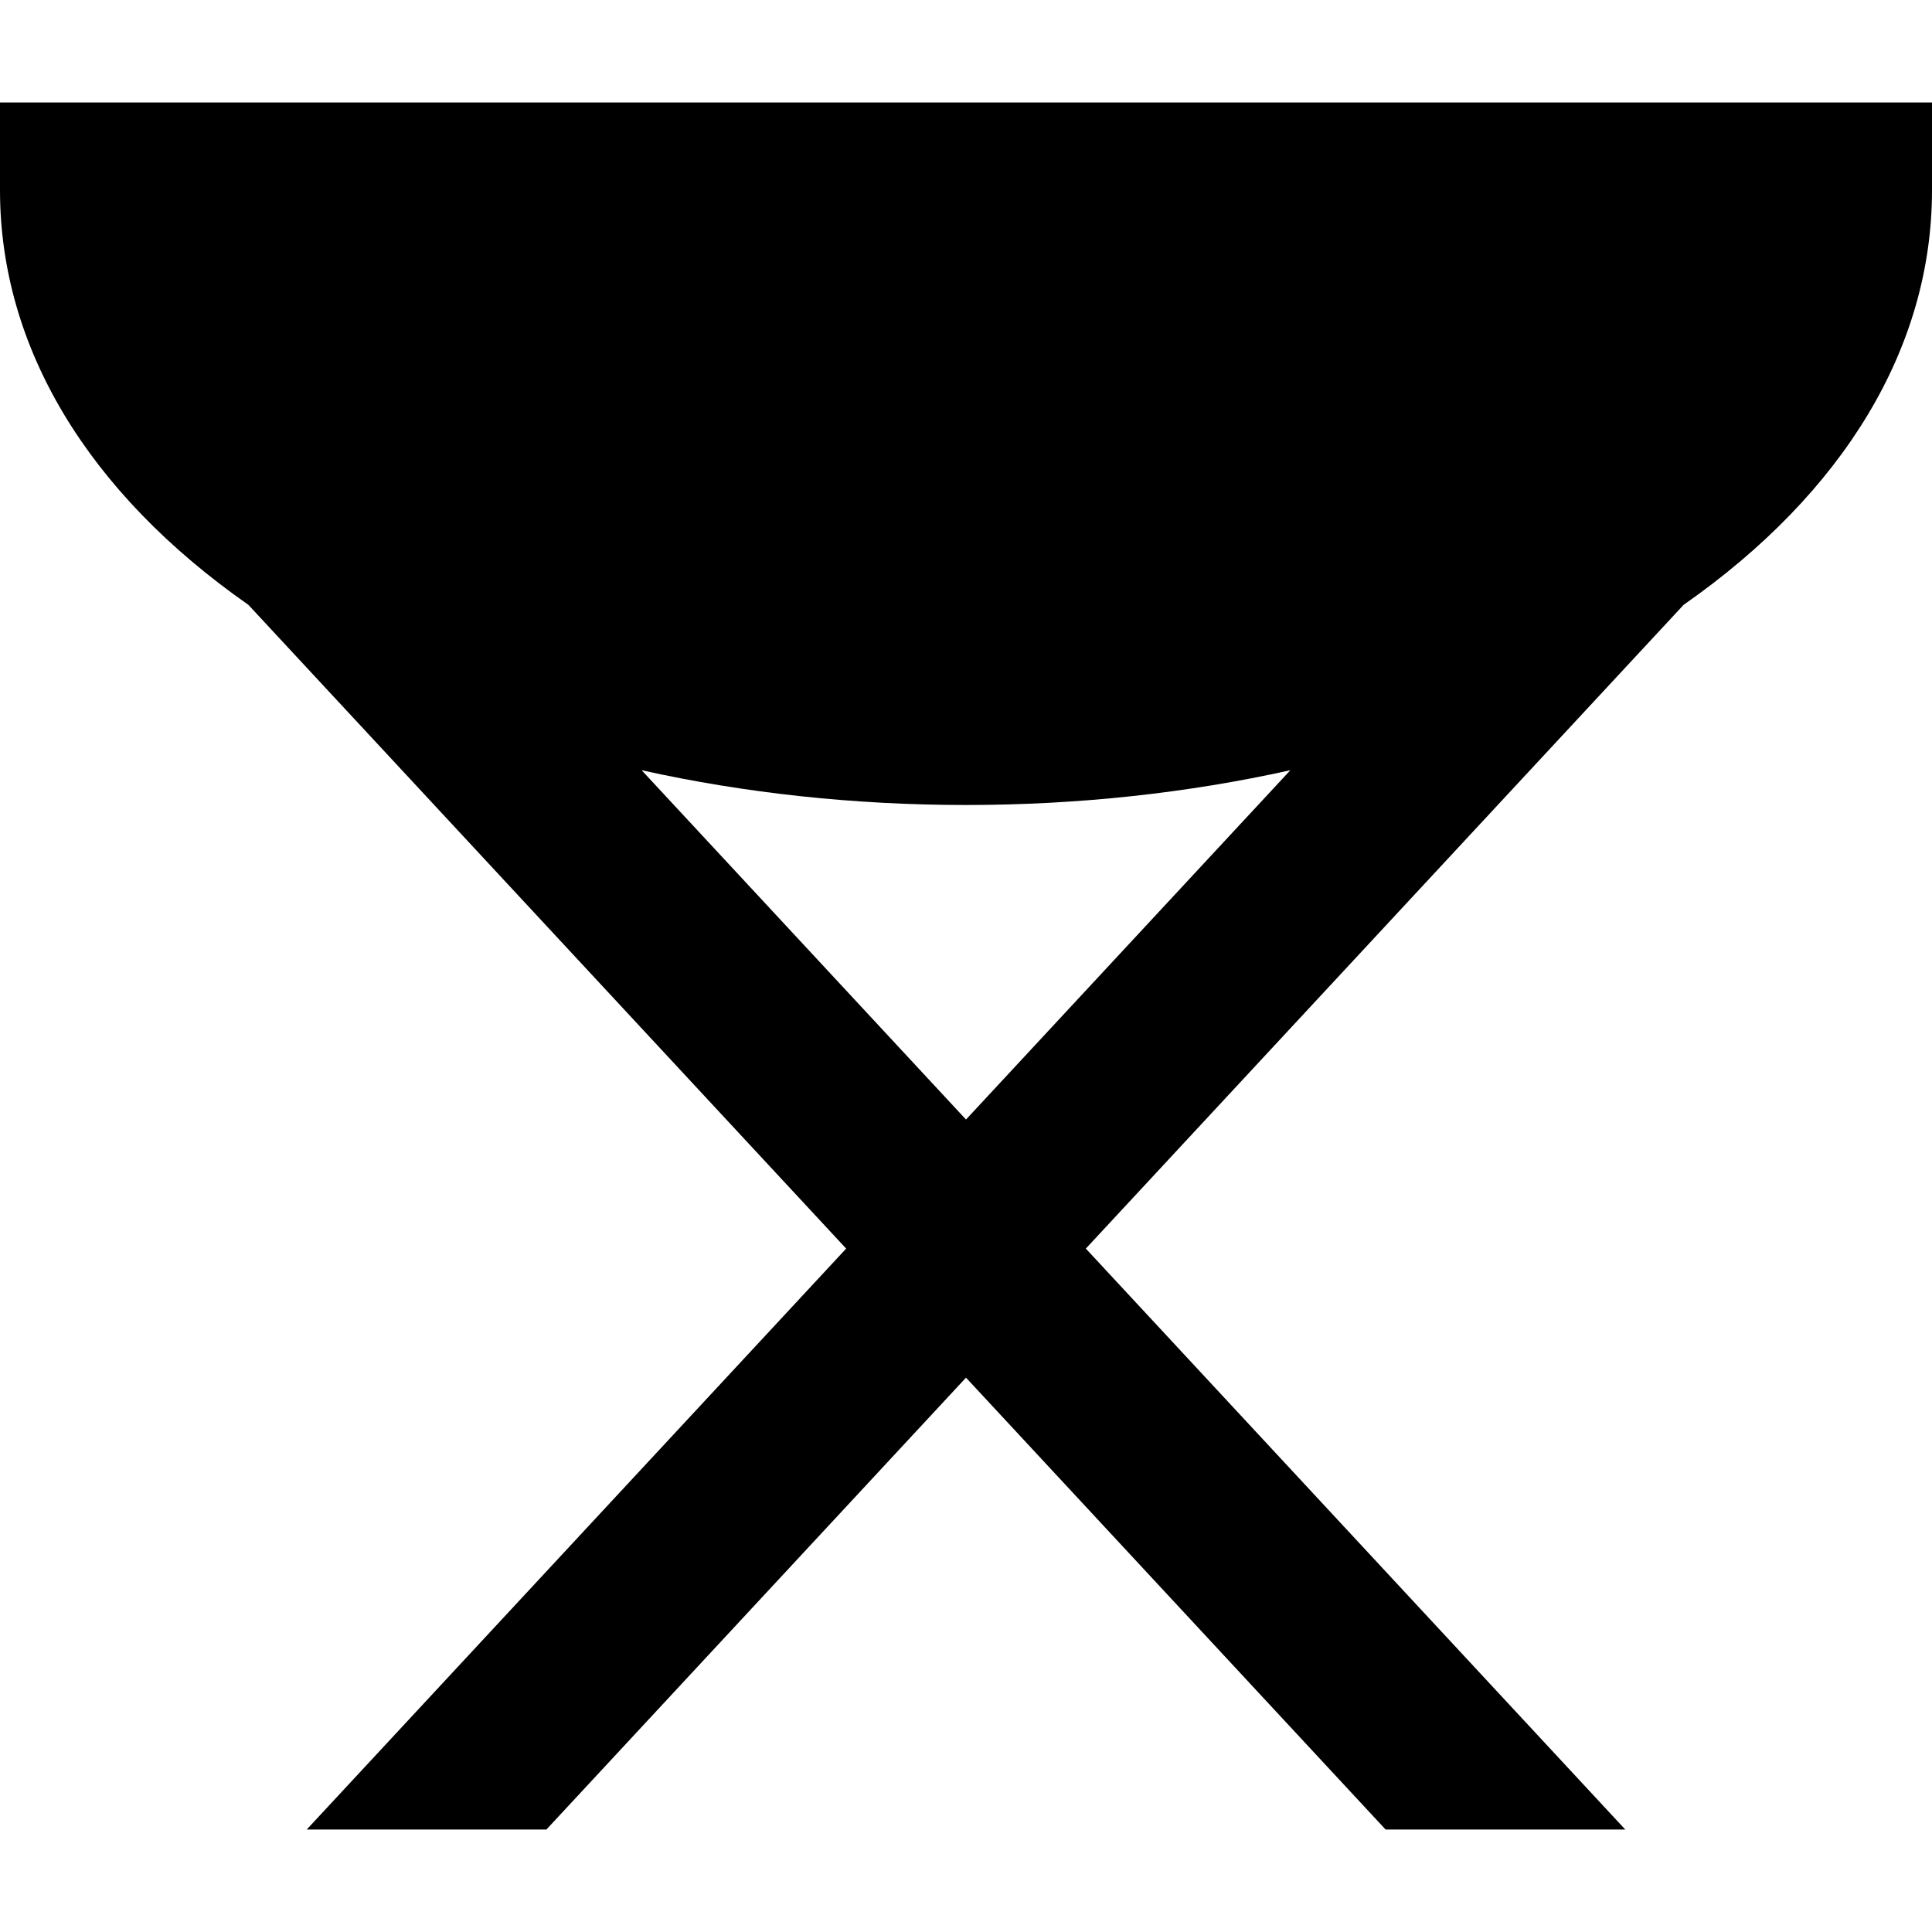 <?xml version="1.0" encoding="iso-8859-1"?>
<!-- Uploaded to: SVG Repo, www.svgrepo.com, Generator: SVG Repo Mixer Tools -->
<svg fill="#000000" height="800px" width="800px" version="1.1" id="Layer_1" xmlns="http://www.w3.org/2000/svg" xmlns:xlink="http://www.w3.org/1999/xlink" 
	 viewBox="0 0 512 512" xml:space="preserve">
<g>
	<g>
		<path d="M0,27.152v23.273c0,41.554,23.237,80.108,65.825,109.863L224.24,330.89L81.281,484.849h63.518L256,365.093
			l111.202,119.755h63.517L287.758,330.89l158.421-170.605C488.763,130.531,512,91.977,512,50.424V27.152H0z M256,296.688
			l-85.959-92.57c27.234,6.051,56.228,9.214,85.959,9.214c29.73,0,58.726-3.165,85.957-9.214L256,296.688z"/>
	</g>
</g>
</svg>